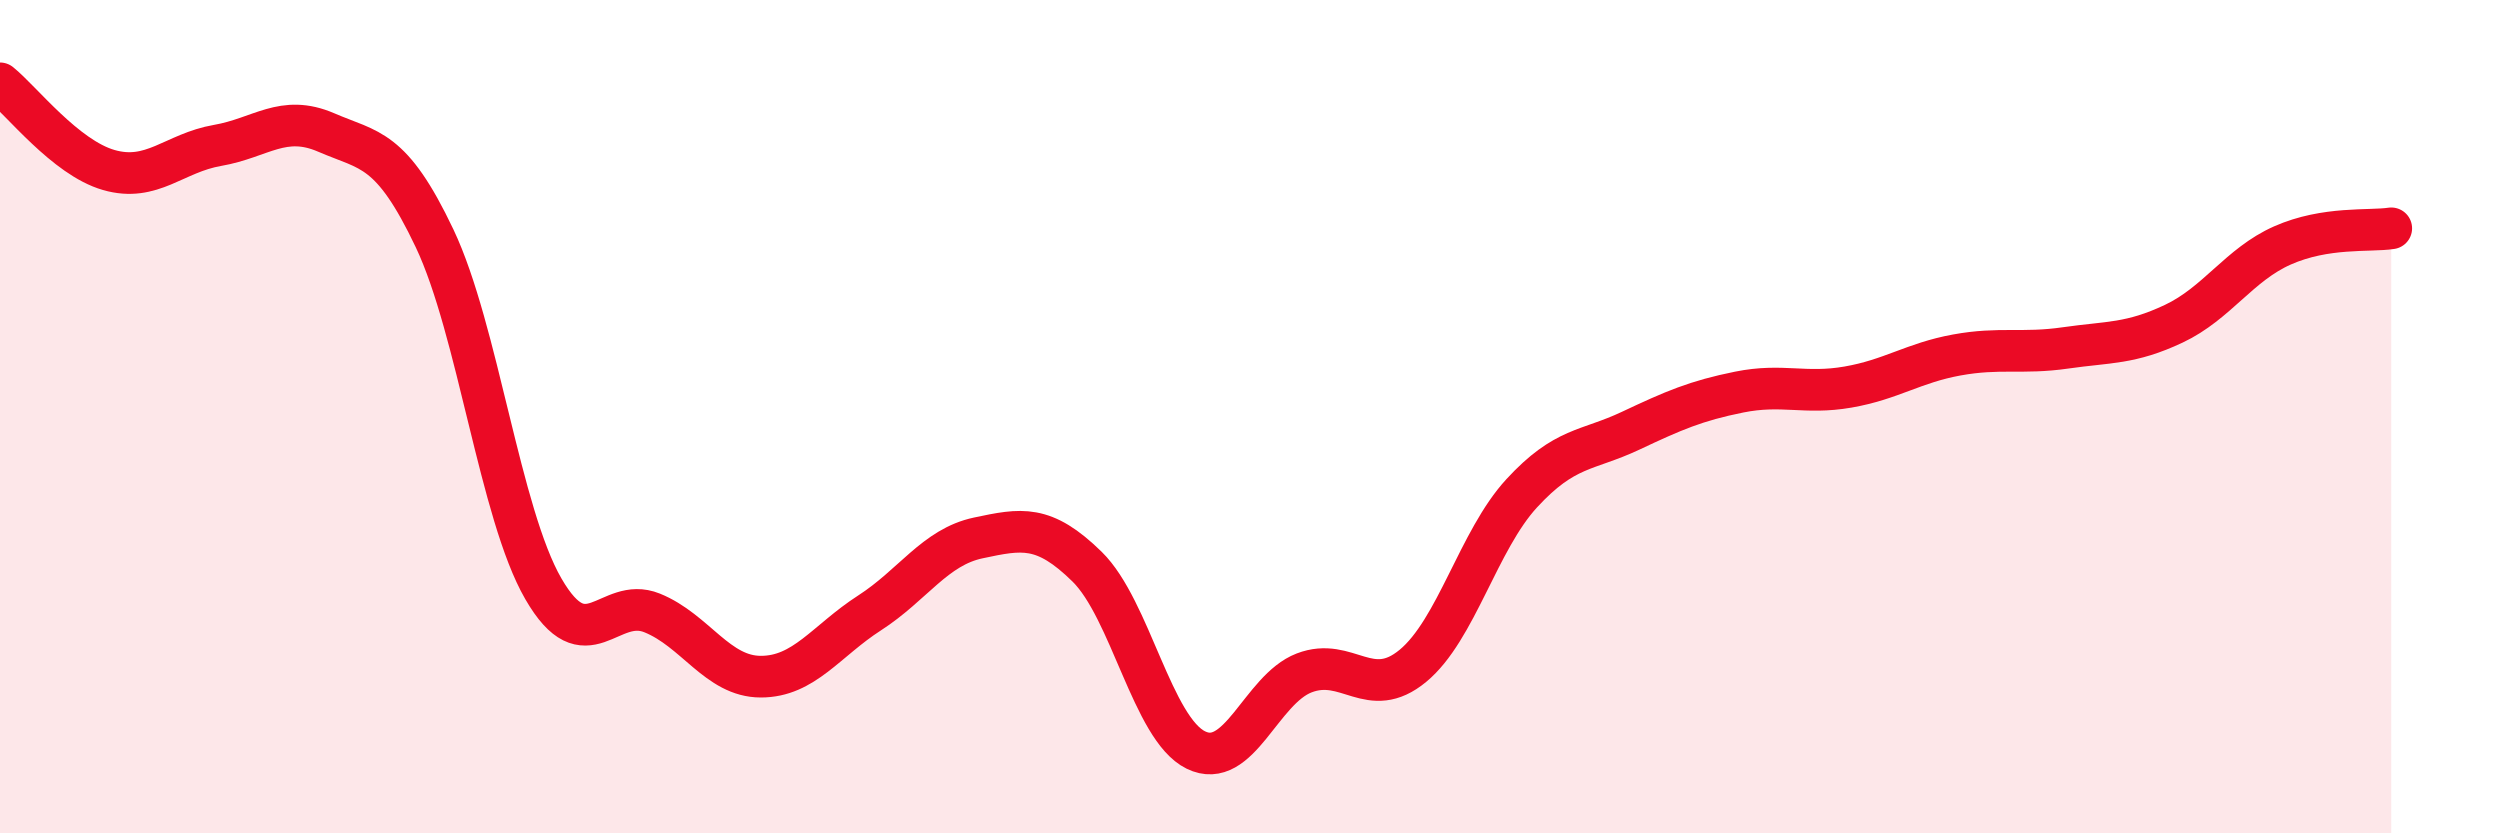 
    <svg width="60" height="20" viewBox="0 0 60 20" xmlns="http://www.w3.org/2000/svg">
      <path
        d="M 0,2 C 0.52,2.42 1.57,3.78 2.61,4.08 C 3.65,4.38 4.18,3.67 5.22,3.49 C 6.26,3.31 6.79,2.73 7.83,3.18 C 8.87,3.63 9.39,3.53 10.43,5.72 C 11.47,7.91 12,12.33 13.04,14.13 C 14.08,15.93 14.61,14.29 15.65,14.71 C 16.69,15.13 17.22,16.24 18.26,16.24 C 19.3,16.24 19.83,15.38 20.87,14.71 C 21.91,14.04 22.44,13.13 23.48,12.91 C 24.52,12.69 25.05,12.58 26.09,13.6 C 27.13,14.62 27.66,17.49 28.7,18 C 29.74,18.51 30.26,16.55 31.3,16.15 C 32.34,15.75 32.87,16.84 33.91,15.98 C 34.95,15.12 35.48,12.97 36.52,11.84 C 37.56,10.71 38.09,10.83 39.13,10.34 C 40.17,9.85 40.7,9.62 41.74,9.41 C 42.78,9.2 43.31,9.47 44.35,9.29 C 45.39,9.11 45.92,8.71 46.96,8.52 C 48,8.33 48.53,8.5 49.57,8.35 C 50.61,8.2 51.13,8.26 52.17,7.77 C 53.21,7.28 53.74,6.35 54.78,5.89 C 55.82,5.43 56.87,5.56 57.39,5.48L57.39 20L0 20Z"
        fill="#EB0A25"
        opacity="0.1"
        stroke-linecap="round"
        stroke-linejoin="round"
      />
      <path
        d="M 0,2 C 0.52,2.42 1.57,3.78 2.61,4.08 C 3.65,4.38 4.18,3.67 5.22,3.49 C 6.26,3.31 6.79,2.73 7.83,3.18 C 8.87,3.63 9.39,3.53 10.43,5.72 C 11.47,7.91 12,12.33 13.04,14.13 C 14.08,15.93 14.61,14.29 15.65,14.71 C 16.69,15.13 17.22,16.24 18.26,16.24 C 19.3,16.24 19.83,15.38 20.87,14.71 C 21.91,14.04 22.44,13.13 23.48,12.91 C 24.52,12.69 25.05,12.58 26.09,13.6 C 27.13,14.62 27.66,17.49 28.7,18 C 29.74,18.51 30.26,16.55 31.3,16.15 C 32.34,15.75 32.87,16.84 33.91,15.98 C 34.95,15.12 35.48,12.97 36.52,11.84 C 37.56,10.71 38.09,10.83 39.13,10.34 C 40.17,9.85 40.7,9.62 41.74,9.41 C 42.78,9.2 43.31,9.47 44.35,9.29 C 45.39,9.11 45.92,8.71 46.96,8.52 C 48,8.33 48.53,8.5 49.57,8.35 C 50.61,8.2 51.13,8.26 52.17,7.77 C 53.21,7.28 53.74,6.35 54.78,5.89 C 55.82,5.43 56.87,5.56 57.39,5.48"
        stroke="#EB0A25"
        stroke-width="1"
        fill="none"
        stroke-linecap="round"
        stroke-linejoin="round"
      />
    </svg>
  